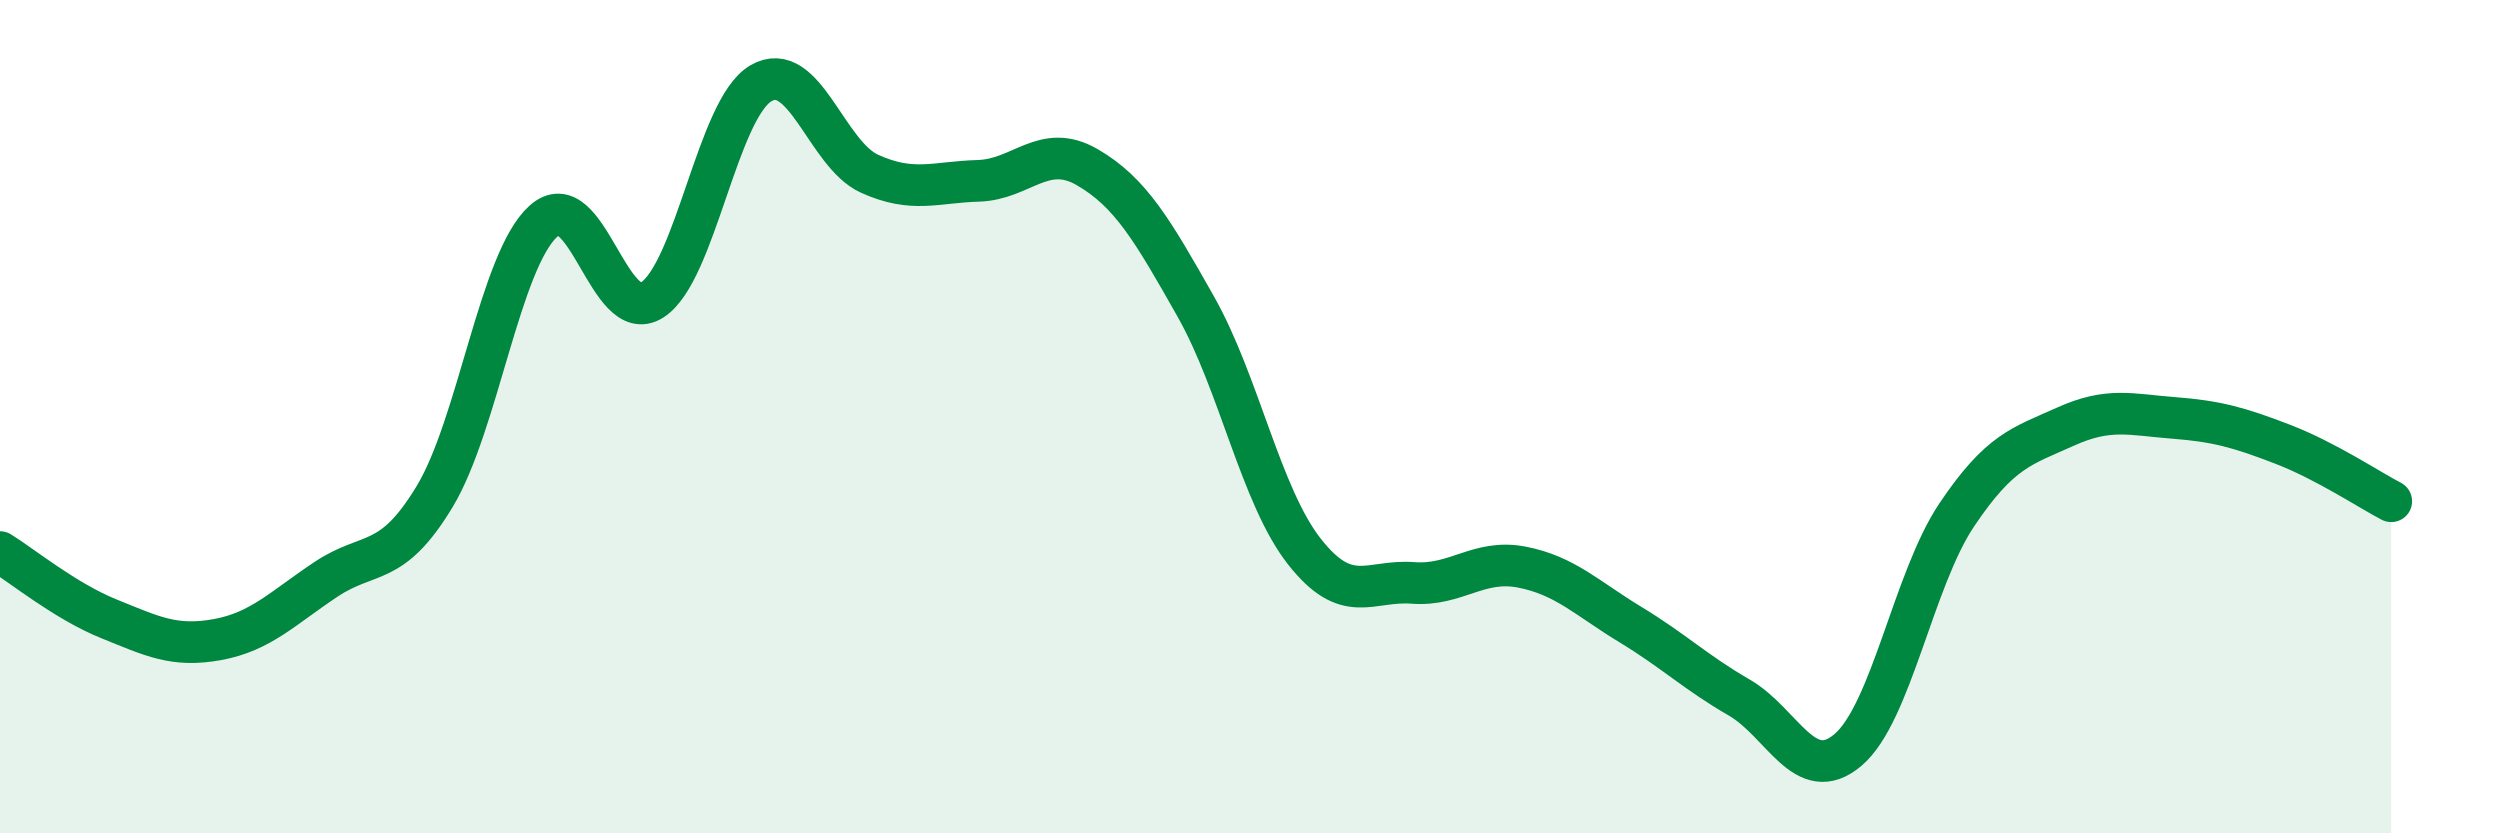 
    <svg width="60" height="20" viewBox="0 0 60 20" xmlns="http://www.w3.org/2000/svg">
      <path
        d="M 0,13.25 C 0.52,13.57 1.57,14.43 2.61,14.85 C 3.65,15.27 4.18,15.54 5.22,15.35 C 6.26,15.16 6.79,14.59 7.83,13.9 C 8.87,13.21 9.39,13.64 10.43,11.92 C 11.47,10.2 12,6.25 13.04,5.31 C 14.08,4.37 14.61,7.86 15.65,7.2 C 16.69,6.54 17.22,2.61 18.26,2 C 19.3,1.39 19.83,3.7 20.87,4.17 C 21.91,4.64 22.44,4.37 23.48,4.34 C 24.52,4.31 25.05,3.41 26.09,4.01 C 27.13,4.61 27.66,5.52 28.7,7.36 C 29.74,9.2 30.26,11.9 31.3,13.23 C 32.34,14.56 32.87,13.91 33.91,13.99 C 34.95,14.07 35.48,13.41 36.52,13.61 C 37.56,13.81 38.09,14.36 39.13,14.99 C 40.17,15.62 40.7,16.14 41.74,16.74 C 42.78,17.34 43.31,18.88 44.35,18 C 45.39,17.12 45.92,13.91 46.96,12.36 C 48,10.81 48.53,10.71 49.57,10.24 C 50.61,9.77 51.13,9.95 52.17,10.03 C 53.21,10.11 53.74,10.26 54.78,10.66 C 55.82,11.06 56.87,11.76 57.39,12.03L57.39 20L0 20Z"
        fill="#008740"
        opacity="0.1"
        stroke-linecap="round"
        stroke-linejoin="round"
      />
      <path
        d="M 0,13.25 C 0.52,13.57 1.57,14.43 2.61,14.85 C 3.65,15.27 4.18,15.54 5.22,15.35 C 6.26,15.16 6.79,14.59 7.83,13.9 C 8.87,13.21 9.39,13.64 10.43,11.92 C 11.47,10.2 12,6.25 13.04,5.31 C 14.08,4.37 14.61,7.86 15.65,7.2 C 16.69,6.54 17.22,2.61 18.26,2 C 19.3,1.39 19.83,3.7 20.87,4.17 C 21.91,4.64 22.44,4.37 23.48,4.34 C 24.52,4.31 25.05,3.41 26.09,4.01 C 27.13,4.61 27.66,5.52 28.7,7.36 C 29.74,9.2 30.26,11.9 31.3,13.23 C 32.34,14.56 32.87,13.91 33.91,13.99 C 34.95,14.07 35.48,13.41 36.52,13.61 C 37.56,13.81 38.09,14.36 39.13,14.99 C 40.17,15.62 40.7,16.14 41.74,16.74 C 42.78,17.34 43.31,18.88 44.35,18 C 45.39,17.12 45.92,13.91 46.96,12.36 C 48,10.81 48.53,10.71 49.57,10.24 C 50.61,9.77 51.13,9.95 52.17,10.03 C 53.21,10.11 53.74,10.26 54.78,10.66 C 55.82,11.06 56.87,11.76 57.39,12.03"
        stroke="#008740"
        stroke-width="1"
        fill="none"
        stroke-linecap="round"
        stroke-linejoin="round"
      />
    </svg>
  